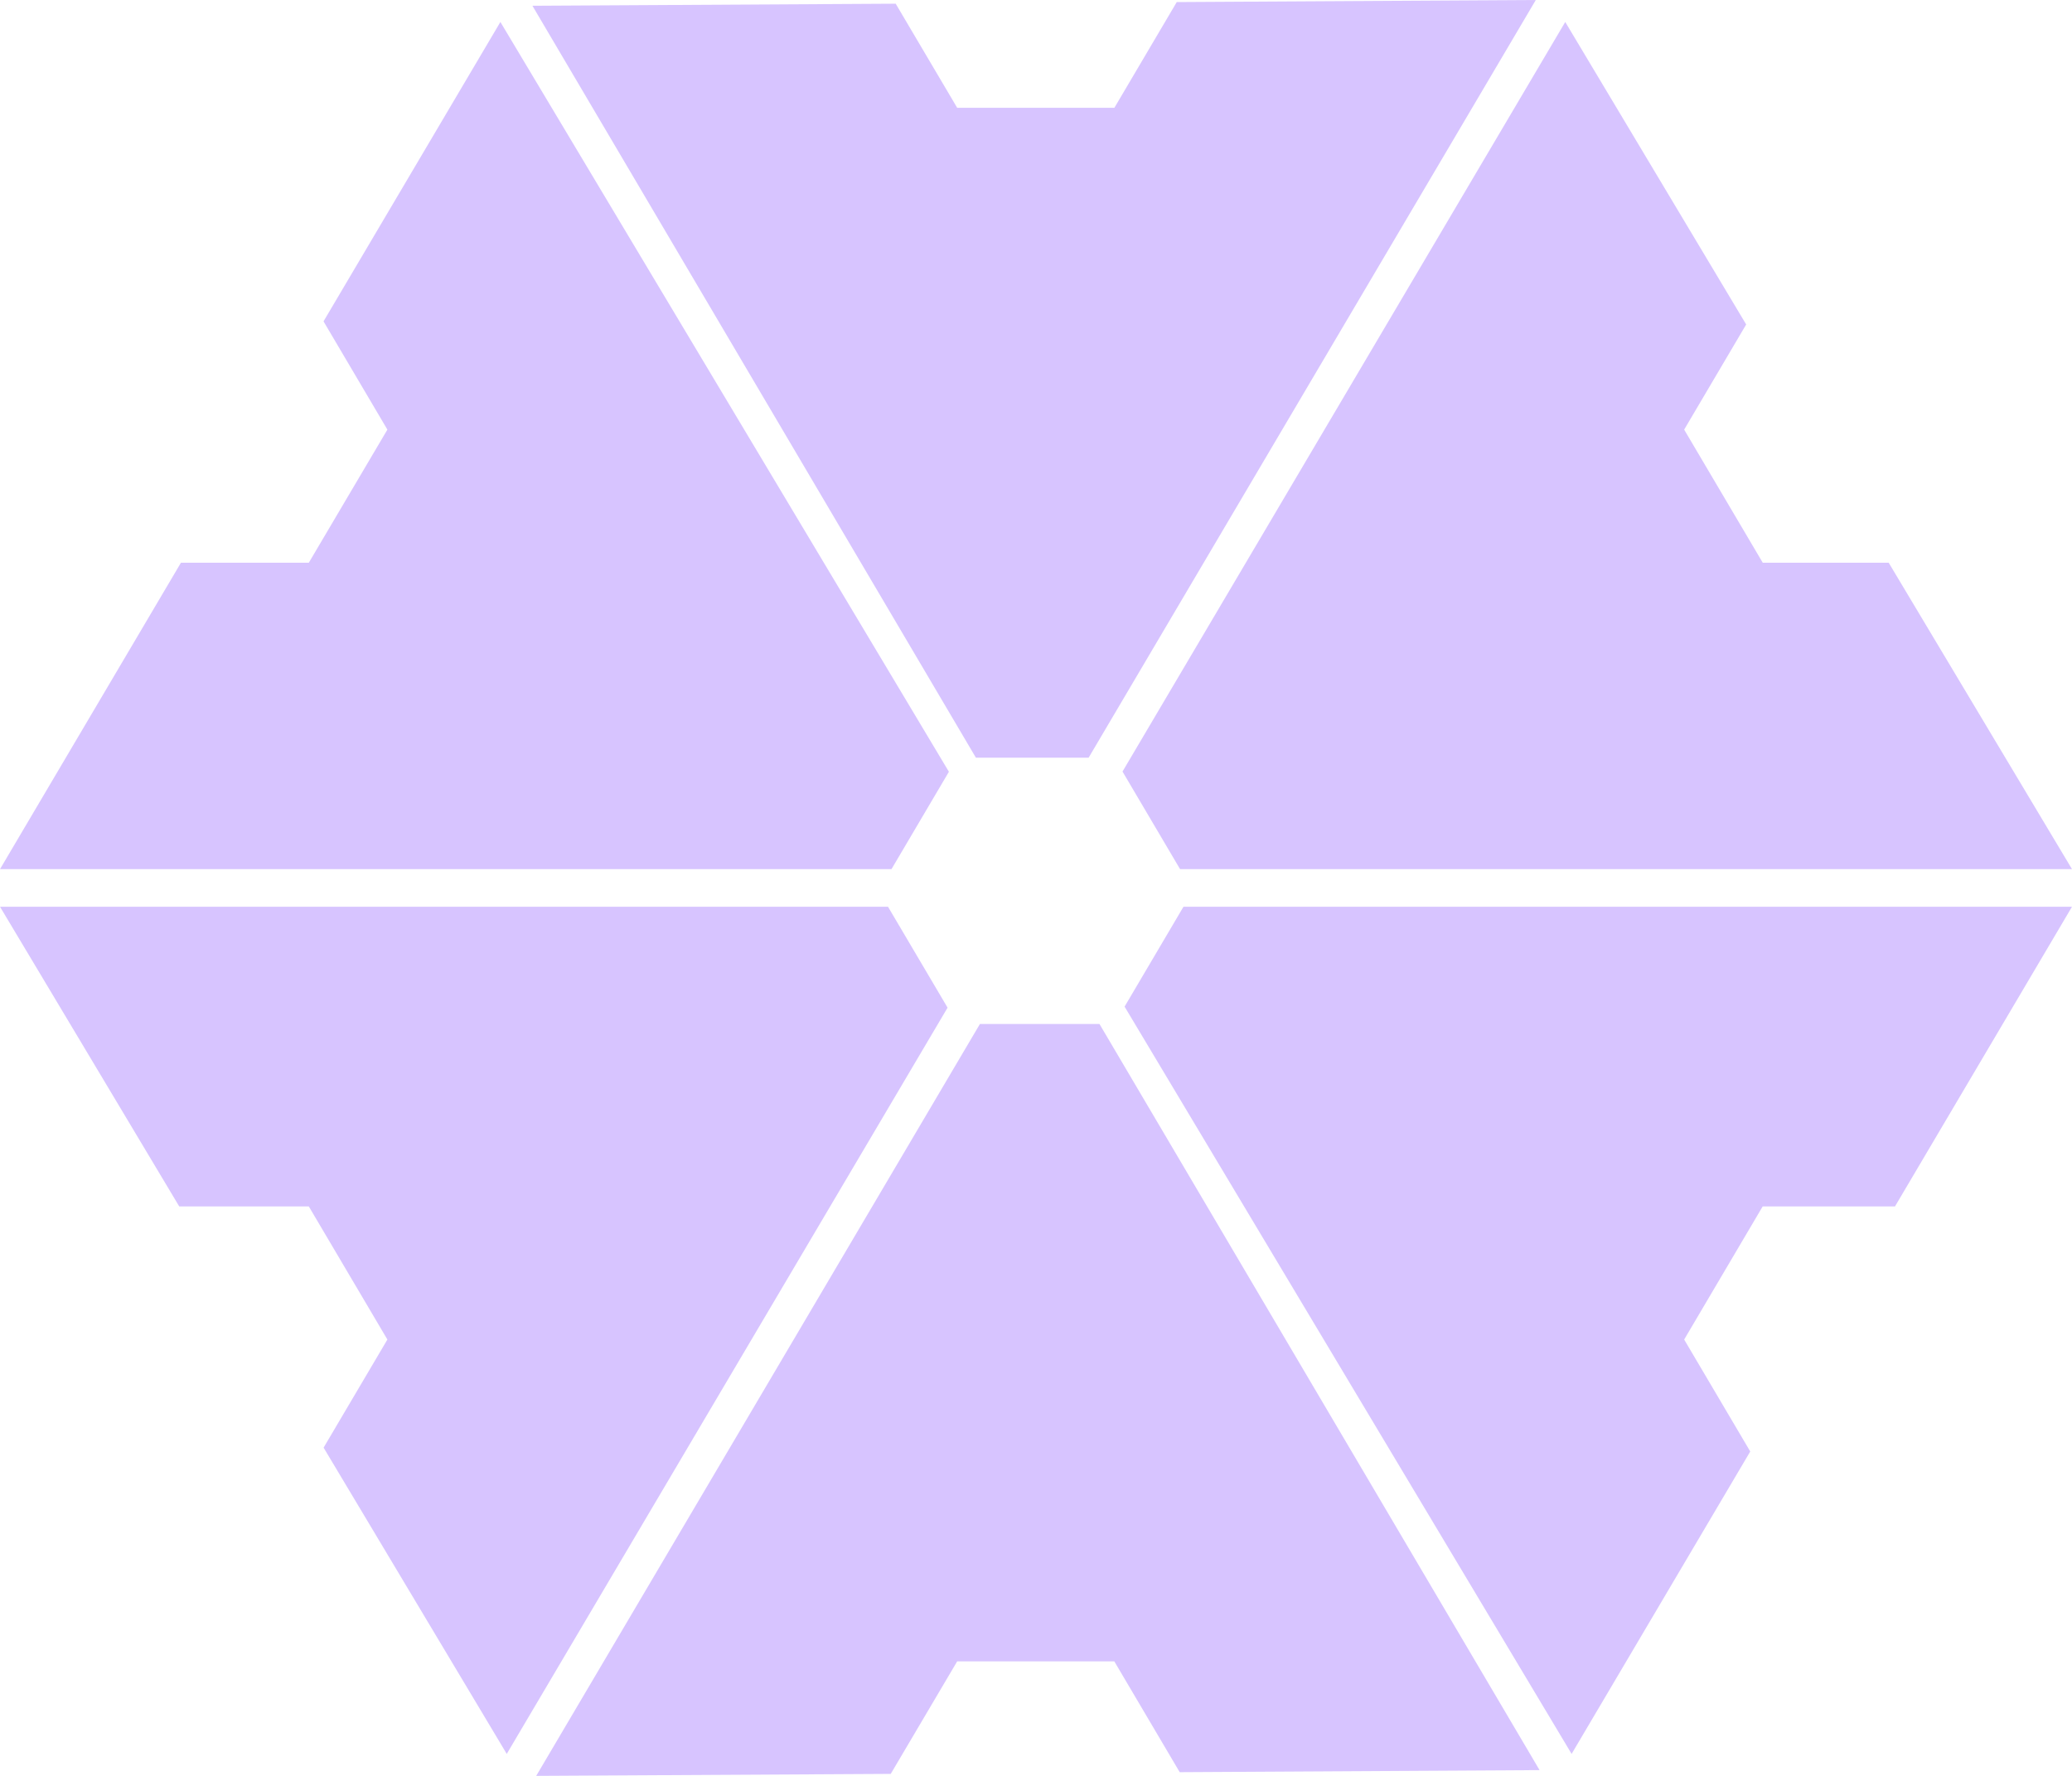 <svg width="28" height="24" viewBox="0 0 28 24" fill="none" xmlns="http://www.w3.org/2000/svg">
<path d="M12.104 0.05L7.195 0.078L13.188 10.24H14.711L20.754 0L15.902 0.028L15.059 1.457H12.935L12.104 0.05Z" fill="#D7C4FF"/>
<path d="M0 11.746L2.445 7.605H4.173L5.235 5.806L4.372 4.343L6.762 0.297L12.823 10.43L12.047 11.746H0Z" fill="#D7C4FF"/>
<path d="M0 12.254L12 12.254L12.805 13.618L6.848 23.703L4.373 19.564L5.235 18.103L4.173 16.304H2.422L0 12.254Z" fill="#D7C4FF"/>
<path d="M13.242 13.839L7.246 24L12.037 23.973L12.935 22.452H15.058L15.942 23.95L20.805 23.922L14.858 13.839H13.242Z" fill="#D7C4FF"/>
<path d="M21.238 23.703L15.197 13.604L15.993 12.254L28 12.254L25.608 16.304H23.82L22.759 18.103L23.652 19.616L21.238 23.703Z" fill="#D7C4FF"/>
<path d="M15.169 10.427L21.152 0.297L23.597 4.385L22.759 5.806L23.821 7.605H25.523L28 11.746H15.947L15.169 10.427Z" fill="#D7C4FF"/>
</svg>
